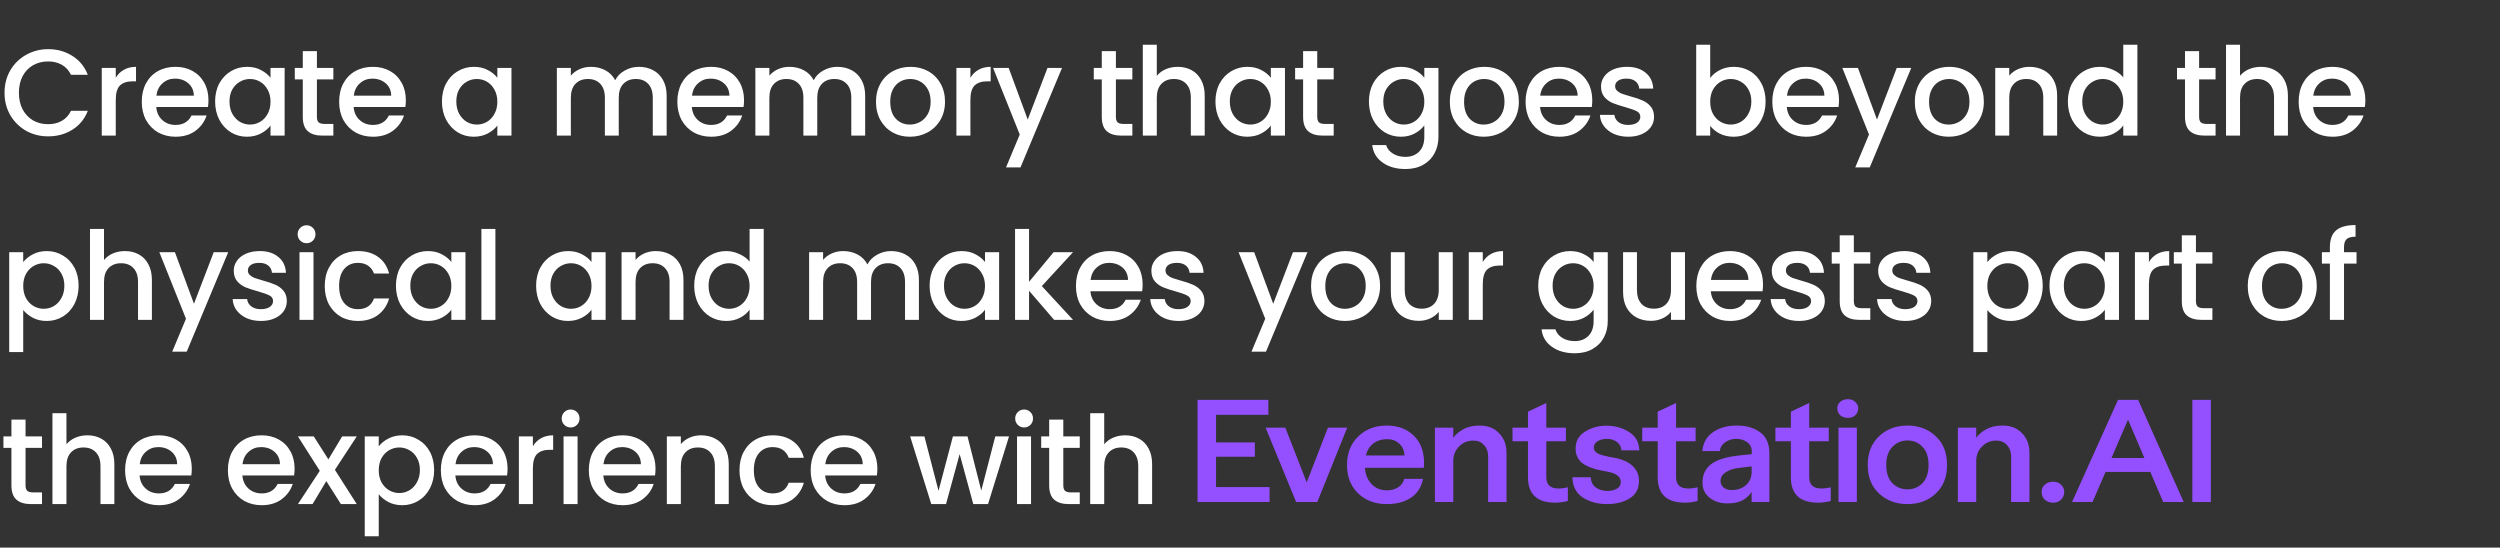 <svg width="977" height="214" viewBox="0 0 977 214" fill="none" xmlns="http://www.w3.org/2000/svg">
<rect x="0" y="0" width="977" height="214" fill="#333333" stroke="none"/>
<path d="M468 196.169V156.277H495.676V162.095H475.23V172.899H490.401V178.495H475.23V190.351H496.15V196.169H468ZM510.663 188.523L518.96 167.136H526.486L514.811 196.169H506.515L494.603 167.136H502.307L510.663 188.523ZM541.88 166.305C546.305 166.305 549.861 167.635 552.547 170.295C555.234 172.954 556.557 176.537 556.518 181.043C556.518 181.782 556.478 182.373 556.399 182.816H533.406C533.603 185.476 534.492 187.618 536.072 189.243C537.653 190.831 539.608 191.626 541.939 191.626C543.678 191.626 545.159 191.238 546.384 190.462C547.609 189.686 548.419 188.578 548.814 187.138H556.103C555.431 190.462 553.831 192.937 551.303 194.562C548.814 196.188 545.693 197 541.939 197C537.435 197 533.722 195.615 530.798 192.845C527.874 190.038 526.413 186.326 526.413 181.708C526.413 177.128 527.874 173.416 530.798 170.572C533.722 167.727 537.416 166.305 541.88 166.305ZM533.761 177.996H548.873C548.755 176.001 548.063 174.45 546.799 173.342C545.535 172.197 543.954 171.624 542.058 171.624C540.003 171.624 538.245 172.16 536.784 173.231C535.322 174.303 534.314 175.891 533.761 177.996ZM578.25 166.305C581.45 166.305 583.998 167.322 585.894 169.353C587.791 171.347 588.739 173.859 588.739 176.888V196.169H581.568V178.328C581.568 176.555 581.035 175.096 579.968 173.951C578.941 172.769 577.538 172.178 575.761 172.178C573.548 172.178 571.692 172.954 570.19 174.505C568.689 176.057 567.938 177.922 567.938 180.101V196.169H560.767V167.136H567.938V171.126C568.768 169.87 570.052 168.762 571.79 167.801C573.529 166.804 575.681 166.305 578.25 166.305ZM609.046 190.905C610.311 190.905 611.535 190.739 612.72 190.407V195.781C611.022 196.224 609.381 196.446 607.802 196.446C600.69 196.446 597.134 193.14 597.134 186.528V172.455H591.089V167.136H597.134V160.876L604.305 157.496V167.136H611.95V172.455H604.305V186.528C604.305 189.446 605.885 190.905 609.046 190.905ZM614.503 186.528H621.674C621.713 188.154 622.326 189.446 623.511 190.407C624.736 191.367 626.277 191.847 628.134 191.847C629.675 191.847 630.938 191.551 631.927 190.961C632.914 190.37 633.408 189.501 633.408 188.357C633.408 186.251 631.551 184.885 627.838 184.257C626.375 183.999 625.091 183.739 623.986 183.481C622.879 183.185 621.773 182.797 620.667 182.318C619.6 181.838 618.711 181.301 618 180.711C617.328 180.083 616.774 179.307 616.341 178.384C615.945 177.461 615.748 176.426 615.748 175.281C615.748 172.4 616.972 170.203 619.422 168.688C621.871 167.136 624.656 166.361 627.778 166.361C631.097 166.361 634.04 167.173 636.608 168.799C639.216 170.424 640.559 172.824 640.638 176.001H633.645C633.605 174.708 633.053 173.638 631.986 172.788C630.919 171.938 629.575 171.514 627.956 171.514C626.612 171.514 625.427 171.809 624.4 172.4C623.373 172.991 622.86 173.822 622.86 174.893C622.86 175.965 623.491 176.796 624.756 177.386C626.06 177.941 627.975 178.42 630.504 178.827C633.783 179.381 636.272 180.453 637.971 182.041C639.67 183.629 640.52 185.568 640.52 187.858C640.52 190.997 639.294 193.307 636.845 194.784C634.396 196.261 631.472 197 628.075 197C624.4 197 621.239 196.15 618.593 194.451C615.945 192.715 614.582 190.074 614.503 186.528ZM659.747 190.905C661.012 190.905 662.236 190.739 663.422 190.407V195.781C661.723 196.224 660.084 196.446 658.503 196.446C651.391 196.446 647.836 193.14 647.836 186.528V172.455H641.791V167.136H647.836V160.876L655.006 157.496V167.136H662.651V172.455H655.006V186.528C655.006 189.446 656.587 190.905 659.747 190.905ZM678.67 166.305C680.409 166.305 681.989 166.49 683.411 166.859C684.873 167.228 686.217 167.82 687.441 168.632C688.706 169.408 689.693 170.516 690.404 171.957C691.115 173.397 691.471 175.096 691.471 177.054V196.169H684.537V192.291C683.509 193.768 682.265 194.876 680.803 195.615C679.381 196.354 677.446 196.723 674.996 196.723C672.349 196.723 670.077 196.003 668.181 194.562C666.284 193.085 665.336 191.108 665.336 188.634C665.336 186.861 665.692 185.328 666.403 184.035C667.153 182.705 668.201 181.634 669.544 180.822C670.927 180.009 672.427 179.4 674.048 178.993C675.668 178.55 677.524 178.218 679.618 177.996L684.596 177.497V176.5C684.596 174.912 684.004 173.693 682.818 172.843C681.672 171.957 680.25 171.514 678.552 171.514C676.892 171.514 675.431 171.957 674.166 172.843C672.942 173.73 672.25 174.874 672.092 176.278H665.277C665.553 173.101 666.936 170.646 669.425 168.909C671.914 167.173 674.996 166.305 678.67 166.305ZM676.833 191.515C679.046 191.515 680.883 190.869 682.344 189.576C683.806 188.283 684.537 186.528 684.537 184.312V182.262L679.559 182.872C677.386 183.13 675.648 183.703 674.344 184.589C673.04 185.476 672.388 186.62 672.388 188.024C672.388 189.022 672.783 189.853 673.573 190.518C674.403 191.182 675.49 191.515 676.833 191.515ZM711.781 190.905C713.046 190.905 714.27 190.739 715.455 190.407V195.781C713.757 196.224 712.116 196.446 710.536 196.446C703.425 196.446 699.869 193.14 699.869 186.528V172.455H693.824V167.136H699.869V160.876L707.04 157.496V167.136H714.685V172.455H707.04V186.528C707.04 189.446 708.62 190.905 711.781 190.905ZM722.221 163.314C720.956 163.314 719.928 162.962 719.139 162.261C718.388 161.559 718.013 160.654 718.013 159.546C718.013 158.549 718.388 157.718 719.139 157.053C719.928 156.351 720.956 156 722.221 156C723.327 156 724.255 156.351 725.006 157.053C725.795 157.754 726.191 158.585 726.191 159.546C726.191 160.617 725.816 161.522 725.065 162.261C724.314 162.962 723.366 163.314 722.221 163.314ZM725.658 196.169H718.487V167.136H725.658V196.169ZM734.36 192.9C731.397 190.166 729.915 186.436 729.915 181.708C729.915 176.98 731.397 173.231 734.36 170.461C737.323 167.691 741.016 166.305 745.442 166.305C749.867 166.305 753.541 167.691 756.465 170.461C759.428 173.194 760.91 176.943 760.91 181.708C760.91 186.436 759.428 190.166 756.465 192.9C753.541 195.634 749.867 197 745.442 197C741.016 197 737.323 195.634 734.36 192.9ZM739.575 174.616C737.955 176.242 737.145 178.605 737.145 181.708C737.145 184.811 737.935 187.174 739.516 188.8C741.135 190.426 743.111 191.238 745.442 191.238C747.772 191.238 749.728 190.426 751.309 188.8C752.889 187.174 753.68 184.811 753.68 181.708C753.68 178.605 752.889 176.242 751.309 174.616C749.728 172.954 747.772 172.123 745.442 172.123C743.15 172.123 741.194 172.954 739.575 174.616ZM782.62 166.305C785.82 166.305 788.368 167.322 790.265 169.353C792.161 171.347 793.109 173.859 793.109 176.888V196.169H785.939V178.328C785.939 176.555 785.405 175.096 784.338 173.951C783.312 172.769 781.909 172.178 780.131 172.178C777.919 172.178 776.062 172.954 774.56 174.505C773.059 176.057 772.308 177.922 772.308 180.101V196.169H765.137V167.136H772.308V171.126C773.138 169.87 774.422 168.762 776.16 167.801C777.899 166.804 780.052 166.305 782.62 166.305ZM802.426 196.446C801.083 196.446 799.976 196.058 799.108 195.282C798.278 194.47 797.863 193.454 797.863 192.235C797.863 191.09 798.278 190.149 799.108 189.409C799.976 188.634 801.083 188.246 802.426 188.246C803.651 188.246 804.658 188.634 805.449 189.409C806.278 190.185 806.693 191.127 806.693 192.235C806.693 193.454 806.278 194.47 805.449 195.282C804.658 196.058 803.651 196.446 802.426 196.446ZM853.377 196.169H845.377L840.339 184.423H822.857L817.76 196.169H809.76L827.717 156.277H835.598L853.377 196.169ZM831.628 163.978L825.168 178.993H838.028L831.628 163.978ZM856.77 196.169V156.277H864V196.169H856.77Z" fill="#9450FF"/>
<path d="M1.776 36.248C1.776 32.984 2.528 30.056 4.032 27.464C5.568 24.872 7.632 22.856 10.224 21.416C12.848 19.944 15.712 19.208 18.816 19.208C22.368 19.208 25.52 20.088 28.272 21.848C31.056 23.576 33.072 26.04 34.32 29.24H27.744C26.88 27.48 25.68 26.168 24.144 25.304C22.608 24.44 20.832 24.008 18.816 24.008C16.608 24.008 14.64 24.504 12.912 25.496C11.184 26.488 9.824 27.912 8.832 29.768C7.872 31.624 7.392 33.784 7.392 36.248C7.392 38.712 7.872 40.872 8.832 42.728C9.824 44.584 11.184 46.024 12.912 47.048C14.64 48.04 16.608 48.536 18.816 48.536C20.832 48.536 22.608 48.104 24.144 47.24C25.68 46.376 26.88 45.064 27.744 43.304H34.32C33.072 46.504 31.056 48.968 28.272 50.696C25.52 52.424 22.368 53.288 18.816 53.288C15.68 53.288 12.816 52.568 10.224 51.128C7.632 49.656 5.568 47.624 4.032 45.032C2.528 42.44 1.776 39.512 1.776 36.248ZM45.237 30.392C46.037 29.048 47.093 28.008 48.405 27.272C49.749 26.504 51.333 26.12 53.157 26.12V31.784H51.765C49.621 31.784 47.989 32.328 46.869 33.416C45.781 34.504 45.237 36.392 45.237 39.08V53H39.765V26.552H45.237V30.392ZM81.467 39.128C81.467 40.12 81.403 41.016 81.275 41.816H61.067C61.227 43.928 62.011 45.624 63.419 46.904C64.827 48.184 66.555 48.824 68.603 48.824C71.547 48.824 73.627 47.592 74.843 45.128H80.747C79.947 47.56 78.491 49.56 76.379 51.128C74.299 52.664 71.707 53.432 68.603 53.432C66.075 53.432 63.803 52.872 61.787 51.752C59.803 50.6 58.235 49 57.083 46.952C55.963 44.872 55.403 42.472 55.403 39.752C55.403 37.032 55.947 34.648 57.035 32.6C58.155 30.52 59.707 28.92 61.691 27.8C63.707 26.68 66.011 26.12 68.603 26.12C71.099 26.12 73.323 26.664 75.275 27.752C77.227 28.84 78.747 30.376 79.835 32.36C80.923 34.312 81.467 36.568 81.467 39.128ZM75.755 37.4C75.723 35.384 75.003 33.768 73.595 32.552C72.187 31.336 70.443 30.728 68.363 30.728C66.475 30.728 64.859 31.336 63.515 32.552C62.171 33.736 61.371 35.352 61.115 37.4H75.755ZM84.068 39.656C84.068 37 84.612 34.648 85.7 32.6C86.82 30.552 88.324 28.968 90.212 27.848C92.132 26.696 94.244 26.12 96.548 26.12C98.628 26.12 100.436 26.536 101.972 27.368C103.54 28.168 104.788 29.176 105.716 30.392V26.552H111.236V53H105.716V49.064C104.788 50.312 103.524 51.352 101.924 52.184C100.324 53.016 98.5 53.432 96.452 53.432C94.18 53.432 92.1 52.856 90.212 51.704C88.324 50.52 86.82 48.888 85.7 46.808C84.612 44.696 84.068 42.312 84.068 39.656ZM105.716 39.752C105.716 37.928 105.332 36.344 104.564 35C103.828 33.656 102.852 32.632 101.636 31.928C100.42 31.224 99.108 30.872 97.7 30.872C96.292 30.872 94.98 31.224 93.764 31.928C92.548 32.6 91.556 33.608 90.788 34.952C90.052 36.264 89.684 37.832 89.684 39.656C89.684 41.48 90.052 43.08 90.788 44.456C91.556 45.832 92.548 46.888 93.764 47.624C95.012 48.328 96.324 48.68 97.7 48.68C99.108 48.68 100.42 48.328 101.636 47.624C102.852 46.92 103.828 45.896 104.564 44.552C105.332 43.176 105.716 41.576 105.716 39.752ZM123.847 31.016V45.656C123.847 46.648 124.071 47.368 124.519 47.816C124.999 48.232 125.799 48.44 126.919 48.44H130.279V53H125.959C123.495 53 121.607 52.424 120.295 51.272C118.983 50.12 118.327 48.248 118.327 45.656V31.016H115.207V26.552H118.327V19.976H123.847V26.552H130.279V31.016H123.847ZM158.602 39.128C158.602 40.12 158.538 41.016 158.41 41.816H138.202C138.362 43.928 139.146 45.624 140.554 46.904C141.962 48.184 143.69 48.824 145.738 48.824C148.682 48.824 150.762 47.592 151.978 45.128H157.882C157.082 47.56 155.626 49.56 153.514 51.128C151.434 52.664 148.842 53.432 145.738 53.432C143.21 53.432 140.938 52.872 138.922 51.752C136.938 50.6 135.37 49 134.218 46.952C133.098 44.872 132.538 42.472 132.538 39.752C132.538 37.032 133.082 34.648 134.17 32.6C135.29 30.52 136.842 28.92 138.826 27.8C140.842 26.68 143.146 26.12 145.738 26.12C148.234 26.12 150.458 26.664 152.41 27.752C154.362 28.84 155.882 30.376 156.97 32.36C158.058 34.312 158.602 36.568 158.602 39.128ZM152.89 37.4C152.858 35.384 152.138 33.768 150.73 32.552C149.322 31.336 147.578 30.728 145.498 30.728C143.61 30.728 141.994 31.336 140.65 32.552C139.306 33.736 138.506 35.352 138.25 37.4H152.89ZM172.712 39.656C172.712 37 173.256 34.648 174.344 32.6C175.464 30.552 176.968 28.968 178.856 27.848C180.776 26.696 182.888 26.12 185.192 26.12C187.272 26.12 189.08 26.536 190.616 27.368C192.184 28.168 193.432 29.176 194.36 30.392V26.552H199.88V53H194.36V49.064C193.432 50.312 192.168 51.352 190.568 52.184C188.968 53.016 187.144 53.432 185.096 53.432C182.824 53.432 180.744 52.856 178.856 51.704C176.968 50.52 175.464 48.888 174.344 46.808C173.256 44.696 172.712 42.312 172.712 39.656ZM194.36 39.752C194.36 37.928 193.976 36.344 193.208 35C192.472 33.656 191.496 32.632 190.28 31.928C189.064 31.224 187.752 30.872 186.344 30.872C184.936 30.872 183.624 31.224 182.408 31.928C181.192 32.6 180.2 33.608 179.432 34.952C178.696 36.264 178.328 37.832 178.328 39.656C178.328 41.48 178.696 43.08 179.432 44.456C180.2 45.832 181.192 46.888 182.408 47.624C183.656 48.328 184.968 48.68 186.344 48.68C187.752 48.68 189.064 48.328 190.28 47.624C191.496 46.92 192.472 45.896 193.208 44.552C193.976 43.176 194.36 41.576 194.36 39.752ZM249.632 26.12C251.712 26.12 253.568 26.552 255.2 27.416C256.864 28.28 258.16 29.56 259.088 31.256C260.048 32.952 260.528 35 260.528 37.4V53H255.104V38.216C255.104 35.848 254.512 34.04 253.328 32.792C252.144 31.512 250.528 30.872 248.48 30.872C246.432 30.872 244.8 31.512 243.584 32.792C242.4 34.04 241.808 35.848 241.808 38.216V53H236.384V38.216C236.384 35.848 235.792 34.04 234.608 32.792C233.424 31.512 231.808 30.872 229.76 30.872C227.712 30.872 226.08 31.512 224.864 32.792C223.68 34.04 223.088 35.848 223.088 38.216V53H217.616V26.552H223.088V29.576C223.984 28.488 225.12 27.64 226.496 27.032C227.872 26.424 229.344 26.12 230.912 26.12C233.024 26.12 234.912 26.568 236.576 27.464C238.24 28.36 239.52 29.656 240.416 31.352C241.216 29.752 242.464 28.488 244.16 27.56C245.856 26.6 247.68 26.12 249.632 26.12ZM290.771 39.128C290.771 40.12 290.707 41.016 290.579 41.816H270.371C270.531 43.928 271.315 45.624 272.723 46.904C274.131 48.184 275.859 48.824 277.907 48.824C280.851 48.824 282.931 47.592 284.147 45.128H290.051C289.251 47.56 287.795 49.56 285.683 51.128C283.603 52.664 281.011 53.432 277.907 53.432C275.379 53.432 273.107 52.872 271.091 51.752C269.107 50.6 267.539 49 266.387 46.952C265.267 44.872 264.707 42.472 264.707 39.752C264.707 37.032 265.251 34.648 266.339 32.6C267.459 30.52 269.011 28.92 270.995 27.8C273.011 26.68 275.315 26.12 277.907 26.12C280.403 26.12 282.627 26.664 284.579 27.752C286.531 28.84 288.051 30.376 289.139 32.36C290.227 34.312 290.771 36.568 290.771 39.128ZM285.059 37.4C285.027 35.384 284.307 33.768 282.899 32.552C281.491 31.336 279.747 30.728 277.667 30.728C275.779 30.728 274.163 31.336 272.819 32.552C271.475 33.736 270.675 35.352 270.419 37.4H285.059ZM327.212 26.12C329.292 26.12 331.148 26.552 332.78 27.416C334.444 28.28 335.74 29.56 336.668 31.256C337.628 32.952 338.108 35 338.108 37.4V53H332.684V38.216C332.684 35.848 332.092 34.04 330.908 32.792C329.724 31.512 328.108 30.872 326.06 30.872C324.012 30.872 322.38 31.512 321.164 32.792C319.98 34.04 319.388 35.848 319.388 38.216V53H313.964V38.216C313.964 35.848 313.372 34.04 312.188 32.792C311.004 31.512 309.388 30.872 307.34 30.872C305.292 30.872 303.66 31.512 302.444 32.792C301.26 34.04 300.668 35.848 300.668 38.216V53H295.196V26.552H300.668V29.576C301.564 28.488 302.7 27.64 304.076 27.032C305.452 26.424 306.924 26.12 308.492 26.12C310.604 26.12 312.492 26.568 314.156 27.464C315.82 28.36 317.1 29.656 317.996 31.352C318.796 29.752 320.044 28.488 321.74 27.56C323.436 26.6 325.26 26.12 327.212 26.12ZM355.583 53.432C353.087 53.432 350.831 52.872 348.815 51.752C346.799 50.6 345.215 49 344.063 46.952C342.911 44.872 342.335 42.472 342.335 39.752C342.335 37.064 342.927 34.68 344.111 32.6C345.295 30.52 346.911 28.92 348.959 27.8C351.007 26.68 353.295 26.12 355.823 26.12C358.351 26.12 360.639 26.68 362.687 27.8C364.735 28.92 366.351 30.52 367.535 32.6C368.719 34.68 369.311 37.064 369.311 39.752C369.311 42.44 368.703 44.824 367.487 46.904C366.271 48.984 364.607 50.6 362.495 51.752C360.415 52.872 358.111 53.432 355.583 53.432ZM355.583 48.68C356.991 48.68 358.303 48.344 359.519 47.672C360.767 47 361.775 45.992 362.543 44.648C363.311 43.304 363.695 41.672 363.695 39.752C363.695 37.832 363.327 36.216 362.591 34.904C361.855 33.56 360.879 32.552 359.663 31.88C358.447 31.208 357.135 30.872 355.727 30.872C354.319 30.872 353.007 31.208 351.791 31.88C350.607 32.552 349.663 33.56 348.959 34.904C348.255 36.216 347.903 37.832 347.903 39.752C347.903 42.6 348.623 44.808 350.063 46.376C351.535 47.912 353.375 48.68 355.583 48.68ZM379.233 30.392C380.033 29.048 381.089 28.008 382.401 27.272C383.745 26.504 385.329 26.12 387.153 26.12V31.784H385.761C383.617 31.784 381.985 32.328 380.865 33.416C379.777 34.504 379.233 36.392 379.233 39.08V53H373.761V26.552H379.233V30.392ZM415.03 26.552L398.806 65.432H393.142L398.518 52.568L388.102 26.552H394.198L401.638 46.712L409.366 26.552H415.03ZM436.093 31.016V45.656C436.093 46.648 436.317 47.368 436.765 47.816C437.245 48.232 438.045 48.44 439.165 48.44H442.525V53H438.205C435.741 53 433.853 52.424 432.541 51.272C431.229 50.12 430.573 48.248 430.573 45.656V31.016H427.453V26.552H430.573V19.976H436.093V26.552H442.525V31.016H436.093ZM460.288 26.12C462.304 26.12 464.096 26.552 465.664 27.416C467.264 28.28 468.512 29.56 469.408 31.256C470.336 32.952 470.8 35 470.8 37.4V53H465.376V38.216C465.376 35.848 464.784 34.04 463.6 32.792C462.416 31.512 460.8 30.872 458.752 30.872C456.704 30.872 455.072 31.512 453.856 32.792C452.672 34.04 452.08 35.848 452.08 38.216V53H446.608V17.48H452.08V29.624C453.008 28.504 454.176 27.64 455.584 27.032C457.024 26.424 458.592 26.12 460.288 26.12ZM474.996 39.656C474.996 37 475.54 34.648 476.628 32.6C477.748 30.552 479.252 28.968 481.14 27.848C483.06 26.696 485.172 26.12 487.476 26.12C489.556 26.12 491.364 26.536 492.9 27.368C494.468 28.168 495.716 29.176 496.644 30.392V26.552H502.164V53H496.644V49.064C495.716 50.312 494.452 51.352 492.852 52.184C491.252 53.016 489.428 53.432 487.38 53.432C485.108 53.432 483.028 52.856 481.14 51.704C479.252 50.52 477.748 48.888 476.628 46.808C475.54 44.696 474.996 42.312 474.996 39.656ZM496.644 39.752C496.644 37.928 496.26 36.344 495.492 35C494.756 33.656 493.78 32.632 492.564 31.928C491.348 31.224 490.036 30.872 488.628 30.872C487.22 30.872 485.908 31.224 484.692 31.928C483.476 32.6 482.484 33.608 481.716 34.952C480.98 36.264 480.612 37.832 480.612 39.656C480.612 41.48 480.98 43.08 481.716 44.456C482.484 45.832 483.476 46.888 484.692 47.624C485.94 48.328 487.252 48.68 488.628 48.68C490.036 48.68 491.348 48.328 492.564 47.624C493.78 46.92 494.756 45.896 495.492 44.552C496.26 43.176 496.644 41.576 496.644 39.752ZM514.775 31.016V45.656C514.775 46.648 514.999 47.368 515.447 47.816C515.927 48.232 516.727 48.44 517.847 48.44H521.207V53H516.887C514.423 53 512.535 52.424 511.223 51.272C509.911 50.12 509.255 48.248 509.255 45.656V31.016H506.135V26.552H509.255V19.976H514.775V26.552H521.207V31.016H514.775ZM547.455 26.12C549.503 26.12 551.311 26.536 552.879 27.368C554.479 28.168 555.727 29.176 556.623 30.392V26.552H562.143V53.432C562.143 55.864 561.631 58.024 560.607 59.912C559.583 61.832 558.095 63.336 556.143 64.424C554.223 65.512 551.919 66.056 549.231 66.056C545.647 66.056 542.671 65.208 540.303 63.512C537.935 61.848 536.591 59.576 536.271 56.696H541.695C542.111 58.072 542.991 59.176 544.335 60.008C545.711 60.872 547.343 61.304 549.231 61.304C551.439 61.304 553.215 60.632 554.559 59.288C555.935 57.944 556.623 55.992 556.623 53.432V49.016C555.695 50.264 554.431 51.32 552.831 52.184C551.263 53.016 549.471 53.432 547.455 53.432C545.151 53.432 543.039 52.856 541.119 51.704C539.231 50.52 537.727 48.888 536.607 46.808C535.519 44.696 534.975 42.312 534.975 39.656C534.975 37 535.519 34.648 536.607 32.6C537.727 30.552 539.231 28.968 541.119 27.848C543.039 26.696 545.151 26.12 547.455 26.12ZM556.623 39.752C556.623 37.928 556.239 36.344 555.471 35C554.735 33.656 553.759 32.632 552.543 31.928C551.327 31.224 550.015 30.872 548.607 30.872C547.199 30.872 545.887 31.224 544.671 31.928C543.455 32.6 542.463 33.608 541.695 34.952C540.959 36.264 540.591 37.832 540.591 39.656C540.591 41.48 540.959 43.08 541.695 44.456C542.463 45.832 543.455 46.888 544.671 47.624C545.919 48.328 547.231 48.68 548.607 48.68C550.015 48.68 551.327 48.328 552.543 47.624C553.759 46.92 554.735 45.896 555.471 44.552C556.239 43.176 556.623 41.576 556.623 39.752ZM579.843 53.432C577.347 53.432 575.091 52.872 573.075 51.752C571.059 50.6 569.475 49 568.323 46.952C567.171 44.872 566.595 42.472 566.595 39.752C566.595 37.064 567.187 34.68 568.371 32.6C569.555 30.52 571.171 28.92 573.219 27.8C575.267 26.68 577.555 26.12 580.083 26.12C582.611 26.12 584.899 26.68 586.947 27.8C588.995 28.92 590.611 30.52 591.795 32.6C592.979 34.68 593.571 37.064 593.571 39.752C593.571 42.44 592.963 44.824 591.747 46.904C590.531 48.984 588.867 50.6 586.755 51.752C584.675 52.872 582.371 53.432 579.843 53.432ZM579.843 48.68C581.251 48.68 582.563 48.344 583.779 47.672C585.027 47 586.035 45.992 586.803 44.648C587.571 43.304 587.955 41.672 587.955 39.752C587.955 37.832 587.587 36.216 586.851 34.904C586.115 33.56 585.139 32.552 583.923 31.88C582.707 31.208 581.395 30.872 579.987 30.872C578.579 30.872 577.267 31.208 576.051 31.88C574.867 32.552 573.923 33.56 573.219 34.904C572.515 36.216 572.163 37.832 572.163 39.752C572.163 42.6 572.883 44.808 574.323 46.376C575.795 47.912 577.635 48.68 579.843 48.68ZM622.26 39.128C622.26 40.12 622.196 41.016 622.068 41.816H601.86C602.02 43.928 602.804 45.624 604.212 46.904C605.62 48.184 607.348 48.824 609.396 48.824C612.34 48.824 614.42 47.592 615.636 45.128H621.54C620.74 47.56 619.284 49.56 617.172 51.128C615.092 52.664 612.5 53.432 609.396 53.432C606.868 53.432 604.596 52.872 602.58 51.752C600.596 50.6 599.028 49 597.876 46.952C596.756 44.872 596.196 42.472 596.196 39.752C596.196 37.032 596.74 34.648 597.828 32.6C598.948 30.52 600.5 28.92 602.484 27.8C604.5 26.68 606.804 26.12 609.396 26.12C611.892 26.12 614.116 26.664 616.068 27.752C618.02 28.84 619.54 30.376 620.628 32.36C621.716 34.312 622.26 36.568 622.26 39.128ZM616.548 37.4C616.516 35.384 615.796 33.768 614.388 32.552C612.98 31.336 611.236 30.728 609.156 30.728C607.268 30.728 605.652 31.336 604.308 32.552C602.964 33.736 602.164 35.352 601.908 37.4H616.548ZM636.285 53.432C634.205 53.432 632.333 53.064 630.669 52.328C629.037 51.56 627.741 50.536 626.781 49.256C625.821 47.944 625.309 46.488 625.245 44.888H630.909C631.005 46.008 631.533 46.952 632.493 47.72C633.485 48.456 634.717 48.824 636.189 48.824C637.725 48.824 638.909 48.536 639.741 47.96C640.605 47.352 641.037 46.584 641.037 45.656C641.037 44.664 640.557 43.928 639.597 43.448C638.669 42.968 637.181 42.44 635.133 41.864C633.149 41.32 631.533 40.792 630.285 40.28C629.037 39.768 627.949 38.984 627.021 37.928C626.125 36.872 625.677 35.48 625.677 33.752C625.677 32.344 626.093 31.064 626.925 29.912C627.757 28.728 628.941 27.8 630.477 27.128C632.045 26.456 633.837 26.12 635.853 26.12C638.861 26.12 641.277 26.888 643.101 28.424C644.957 29.928 645.949 31.992 646.077 34.616H640.605C640.509 33.432 640.029 32.488 639.165 31.784C638.301 31.08 637.133 30.728 635.661 30.728C634.221 30.728 633.117 31 632.349 31.544C631.581 32.088 631.197 32.808 631.197 33.704C631.197 34.408 631.453 35 631.965 35.48C632.477 35.96 633.101 36.344 633.837 36.632C634.573 36.888 635.661 37.224 637.101 37.64C639.021 38.152 640.589 38.68 641.805 39.224C643.053 39.736 644.125 40.504 645.021 41.528C645.917 42.552 646.381 43.912 646.413 45.608C646.413 47.112 645.997 48.456 645.165 49.64C644.333 50.824 643.149 51.752 641.613 52.424C640.109 53.096 638.333 53.432 636.285 53.432ZM668.346 30.488C669.274 29.208 670.538 28.168 672.138 27.368C673.77 26.536 675.578 26.12 677.562 26.12C679.898 26.12 682.01 26.68 683.898 27.8C685.786 28.92 687.274 30.52 688.362 32.6C689.45 34.648 689.994 37 689.994 39.656C689.994 42.312 689.45 44.696 688.362 46.808C687.274 48.888 685.77 50.52 683.85 51.704C681.962 52.856 679.866 53.432 677.562 53.432C675.514 53.432 673.69 53.032 672.09 52.232C670.522 51.432 669.274 50.408 668.346 49.16V53H662.874V17.48H668.346V30.488ZM684.426 39.656C684.426 37.832 684.042 36.264 683.274 34.952C682.538 33.608 681.546 32.6 680.298 31.928C679.082 31.224 677.77 30.872 676.362 30.872C674.986 30.872 673.674 31.224 672.426 31.928C671.21 32.632 670.218 33.656 669.45 35C668.714 36.344 668.346 37.928 668.346 39.752C668.346 41.576 668.714 43.176 669.45 44.552C670.218 45.896 671.21 46.92 672.426 47.624C673.674 48.328 674.986 48.68 676.362 48.68C677.77 48.68 679.082 48.328 680.298 47.624C681.546 46.888 682.538 45.832 683.274 44.456C684.042 43.08 684.426 41.48 684.426 39.656ZM718.686 39.128C718.686 40.12 718.622 41.016 718.494 41.816H698.286C698.446 43.928 699.23 45.624 700.638 46.904C702.046 48.184 703.774 48.824 705.822 48.824C708.766 48.824 710.846 47.592 712.062 45.128H717.966C717.166 47.56 715.71 49.56 713.598 51.128C711.518 52.664 708.926 53.432 705.822 53.432C703.294 53.432 701.022 52.872 699.006 51.752C697.022 50.6 695.454 49 694.302 46.952C693.182 44.872 692.622 42.472 692.622 39.752C692.622 37.032 693.166 34.648 694.254 32.6C695.374 30.52 696.926 28.92 698.91 27.8C700.926 26.68 703.23 26.12 705.822 26.12C708.318 26.12 710.542 26.664 712.494 27.752C714.446 28.84 715.966 30.376 717.054 32.36C718.142 34.312 718.686 36.568 718.686 39.128ZM712.974 37.4C712.942 35.384 712.222 33.768 710.814 32.552C709.406 31.336 707.662 30.728 705.582 30.728C703.694 30.728 702.078 31.336 700.734 32.552C699.39 33.736 698.59 35.352 698.334 37.4H712.974ZM746.919 26.552L730.695 65.432H725.031L730.407 52.568L719.991 26.552H726.087L733.527 46.712L741.255 26.552H746.919ZM761.56 53.432C759.064 53.432 756.808 52.872 754.792 51.752C752.776 50.6 751.192 49 750.04 46.952C748.888 44.872 748.312 42.472 748.312 39.752C748.312 37.064 748.904 34.68 750.088 32.6C751.272 30.52 752.888 28.92 754.936 27.8C756.984 26.68 759.272 26.12 761.8 26.12C764.328 26.12 766.616 26.68 768.664 27.8C770.712 28.92 772.328 30.52 773.512 32.6C774.696 34.68 775.288 37.064 775.288 39.752C775.288 42.44 774.68 44.824 773.464 46.904C772.248 48.984 770.584 50.6 768.472 51.752C766.392 52.872 764.088 53.432 761.56 53.432ZM761.56 48.68C762.968 48.68 764.28 48.344 765.496 47.672C766.744 47 767.752 45.992 768.52 44.648C769.288 43.304 769.672 41.672 769.672 39.752C769.672 37.832 769.304 36.216 768.568 34.904C767.832 33.56 766.856 32.552 765.64 31.88C764.424 31.208 763.112 30.872 761.704 30.872C760.296 30.872 758.984 31.208 757.768 31.88C756.584 32.552 755.64 33.56 754.936 34.904C754.232 36.216 753.88 37.832 753.88 39.752C753.88 42.6 754.6 44.808 756.04 46.376C757.512 47.912 759.352 48.68 761.56 48.68ZM793.082 26.12C795.162 26.12 797.018 26.552 798.65 27.416C800.314 28.28 801.61 29.56 802.538 31.256C803.466 32.952 803.93 35 803.93 37.4V53H798.506V38.216C798.506 35.848 797.914 34.04 796.73 32.792C795.546 31.512 793.93 30.872 791.882 30.872C789.834 30.872 788.202 31.512 786.986 32.792C785.802 34.04 785.21 35.848 785.21 38.216V53H779.738V26.552H785.21V29.576C786.106 28.488 787.242 27.64 788.618 27.032C790.026 26.424 791.514 26.12 793.082 26.12ZM808.125 39.656C808.125 37 808.669 34.648 809.757 32.6C810.877 30.552 812.381 28.968 814.269 27.848C816.189 26.696 818.317 26.12 820.653 26.12C822.381 26.12 824.077 26.504 825.741 27.272C827.437 28.008 828.781 29 829.773 30.248V17.48H835.293V53H829.773V49.016C828.877 50.296 827.629 51.352 826.029 52.184C824.461 53.016 822.653 53.432 820.605 53.432C818.301 53.432 816.189 52.856 814.269 51.704C812.381 50.52 810.877 48.888 809.757 46.808C808.669 44.696 808.125 42.312 808.125 39.656ZM829.773 39.752C829.773 37.928 829.389 36.344 828.621 35C827.885 33.656 826.909 32.632 825.693 31.928C824.477 31.224 823.165 30.872 821.757 30.872C820.349 30.872 819.037 31.224 817.821 31.928C816.605 32.6 815.613 33.608 814.845 34.952C814.109 36.264 813.741 37.832 813.741 39.656C813.741 41.48 814.109 43.08 814.845 44.456C815.613 45.832 816.605 46.888 817.821 47.624C819.069 48.328 820.381 48.68 821.757 48.68C823.165 48.68 824.477 48.328 825.693 47.624C826.909 46.92 827.885 45.896 828.621 44.552C829.389 43.176 829.773 41.576 829.773 39.752ZM859.413 31.016V45.656C859.413 46.648 859.637 47.368 860.085 47.816C860.565 48.232 861.365 48.44 862.485 48.44H865.845V53H861.525C859.061 53 857.173 52.424 855.861 51.272C854.549 50.12 853.893 48.248 853.893 45.656V31.016H850.773V26.552H853.893V19.976H859.413V26.552H865.845V31.016H859.413ZM883.609 26.12C885.625 26.12 887.417 26.552 888.985 27.416C890.585 28.28 891.833 29.56 892.729 31.256C893.657 32.952 894.121 35 894.121 37.4V53H888.697V38.216C888.697 35.848 888.105 34.04 886.921 32.792C885.737 31.512 884.121 30.872 882.073 30.872C880.025 30.872 878.393 31.512 877.177 32.792C875.993 34.04 875.401 35.848 875.401 38.216V53H869.929V17.48H875.401V29.624C876.329 28.504 877.497 27.64 878.905 27.032C880.345 26.424 881.913 26.12 883.609 26.12ZM924.381 39.128C924.381 40.12 924.317 41.016 924.189 41.816H903.981C904.141 43.928 904.925 45.624 906.333 46.904C907.741 48.184 909.469 48.824 911.517 48.824C914.461 48.824 916.541 47.592 917.757 45.128H923.661C922.861 47.56 921.405 49.56 919.293 51.128C917.213 52.664 914.621 53.432 911.517 53.432C908.989 53.432 906.717 52.872 904.701 51.752C902.717 50.6 901.149 49 899.997 46.952C898.877 44.872 898.317 42.472 898.317 39.752C898.317 37.032 898.861 34.648 899.949 32.6C901.069 30.52 902.621 28.92 904.605 27.8C906.621 26.68 908.925 26.12 911.517 26.12C914.013 26.12 916.237 26.664 918.189 27.752C920.141 28.84 921.661 30.376 922.749 32.36C923.837 34.312 924.381 36.568 924.381 39.128ZM918.669 37.4C918.637 35.384 917.917 33.768 916.509 32.552C915.101 31.336 913.357 30.728 911.277 30.728C909.389 30.728 907.773 31.336 906.429 32.552C905.085 33.736 904.285 35.352 904.029 37.4H918.669ZM9.072 102.44C10 101.224 11.264 100.2 12.864 99.368C14.464 98.536 16.272 98.12 18.288 98.12C20.592 98.12 22.688 98.696 24.576 99.848C26.496 100.968 28 102.552 29.088 104.6C30.176 106.648 30.72 109 30.72 111.656C30.72 114.312 30.176 116.696 29.088 118.808C28 120.888 26.496 122.52 24.576 123.704C22.688 124.856 20.592 125.432 18.288 125.432C16.272 125.432 14.48 125.032 12.912 124.232C11.344 123.4 10.064 122.376 9.072 121.16V137.576H3.6V98.552H9.072V102.44ZM25.152 111.656C25.152 109.832 24.768 108.264 24 106.952C23.264 105.608 22.272 104.6 21.024 103.928C19.808 103.224 18.496 102.872 17.088 102.872C15.712 102.872 14.4 103.224 13.152 103.928C11.936 104.632 10.944 105.656 10.176 107C9.44 108.344 9.072 109.928 9.072 111.752C9.072 113.576 9.44 115.176 10.176 116.552C10.944 117.896 11.936 118.92 13.152 119.624C14.4 120.328 15.712 120.68 17.088 120.68C18.496 120.68 19.808 120.328 21.024 119.624C22.272 118.888 23.264 117.832 24 116.456C24.768 115.08 25.152 113.48 25.152 111.656ZM48.851 98.12C50.867 98.12 52.659 98.552 54.227 99.416C55.827 100.28 57.075 101.56 57.971 103.256C58.899 104.952 59.363 107 59.363 109.4V125H53.939V110.216C53.939 107.848 53.347 106.04 52.163 104.792C50.979 103.512 49.363 102.872 47.315 102.872C45.267 102.872 43.635 103.512 42.419 104.792C41.235 106.04 40.643 107.848 40.643 110.216V125H35.171V89.48H40.643V101.624C41.571 100.504 42.739 99.64 44.147 99.032C45.587 98.424 47.155 98.12 48.851 98.12ZM89.191 98.552L72.967 137.432H67.303L72.679 124.568L62.263 98.552H68.359L75.799 118.712L83.527 98.552H89.191ZM101.961 125.432C99.881 125.432 98.009 125.064 96.345 124.328C94.713 123.56 93.417 122.536 92.457 121.256C91.497 119.944 90.985 118.488 90.921 116.888H96.585C96.681 118.008 97.209 118.952 98.169 119.72C99.161 120.456 100.393 120.824 101.865 120.824C103.401 120.824 104.585 120.536 105.417 119.96C106.281 119.352 106.713 118.584 106.713 117.656C106.713 116.664 106.233 115.928 105.273 115.448C104.345 114.968 102.857 114.44 100.809 113.864C98.825 113.32 97.209 112.792 95.961 112.28C94.713 111.768 93.625 110.984 92.697 109.928C91.801 108.872 91.353 107.48 91.353 105.752C91.353 104.344 91.769 103.064 92.601 101.912C93.433 100.728 94.617 99.8 96.153 99.128C97.721 98.456 99.513 98.12 101.529 98.12C104.537 98.12 106.953 98.888 108.777 100.424C110.633 101.928 111.625 103.992 111.753 106.616H106.281C106.185 105.432 105.705 104.488 104.841 103.784C103.977 103.08 102.809 102.728 101.337 102.728C99.897 102.728 98.793 103 98.025 103.544C97.257 104.088 96.873 104.808 96.873 105.704C96.873 106.408 97.129 107 97.641 107.48C98.153 107.96 98.777 108.344 99.513 108.632C100.249 108.888 101.337 109.224 102.777 109.64C104.697 110.152 106.265 110.68 107.481 111.224C108.729 111.736 109.801 112.504 110.697 113.528C111.593 114.552 112.057 115.912 112.089 117.608C112.089 119.112 111.673 120.456 110.841 121.64C110.009 122.824 108.825 123.752 107.289 124.424C105.785 125.096 104.009 125.432 101.961 125.432ZM119.825 95.048C118.833 95.048 118.001 94.712 117.329 94.04C116.657 93.368 116.321 92.536 116.321 91.544C116.321 90.552 116.657 89.72 117.329 89.048C118.001 88.376 118.833 88.04 119.825 88.04C120.785 88.04 121.601 88.376 122.273 89.048C122.945 89.72 123.281 90.552 123.281 91.544C123.281 92.536 122.945 93.368 122.273 94.04C121.601 94.712 120.785 95.048 119.825 95.048ZM122.513 98.552V125H117.041V98.552H122.513ZM126.913 111.752C126.913 109.032 127.457 106.648 128.545 104.6C129.665 102.52 131.201 100.92 133.153 99.8C135.105 98.68 137.345 98.12 139.873 98.12C143.073 98.12 145.713 98.888 147.793 100.424C149.905 101.928 151.329 104.088 152.065 106.904H146.161C145.681 105.592 144.913 104.568 143.857 103.832C142.801 103.096 141.473 102.728 139.873 102.728C137.633 102.728 135.841 103.528 134.497 105.128C133.185 106.696 132.529 108.904 132.529 111.752C132.529 114.6 133.185 116.824 134.497 118.424C135.841 120.024 137.633 120.824 139.873 120.824C143.041 120.824 145.137 119.432 146.161 116.648H152.065C151.297 119.336 149.857 121.48 147.745 123.08C145.633 124.648 143.009 125.432 139.873 125.432C137.345 125.432 135.105 124.872 133.153 123.752C131.201 122.6 129.665 121 128.545 118.952C127.457 116.872 126.913 114.472 126.913 111.752ZM154.735 111.656C154.735 109 155.279 106.648 156.367 104.6C157.487 102.552 158.991 100.968 160.879 99.848C162.799 98.696 164.911 98.12 167.215 98.12C169.295 98.12 171.103 98.536 172.639 99.368C174.207 100.168 175.455 101.176 176.383 102.392V98.552H181.903V125H176.383V121.064C175.455 122.312 174.191 123.352 172.591 124.184C170.991 125.016 169.167 125.432 167.119 125.432C164.847 125.432 162.767 124.856 160.879 123.704C158.991 122.52 157.487 120.888 156.367 118.808C155.279 116.696 154.735 114.312 154.735 111.656ZM176.383 111.752C176.383 109.928 175.999 108.344 175.231 107C174.495 105.656 173.519 104.632 172.303 103.928C171.087 103.224 169.775 102.872 168.367 102.872C166.959 102.872 165.647 103.224 164.431 103.928C163.215 104.6 162.223 105.608 161.455 106.952C160.719 108.264 160.351 109.832 160.351 111.656C160.351 113.48 160.719 115.08 161.455 116.456C162.223 117.832 163.215 118.888 164.431 119.624C165.679 120.328 166.991 120.68 168.367 120.68C169.775 120.68 171.087 120.328 172.303 119.624C173.519 118.92 174.495 117.896 175.231 116.552C175.999 115.176 176.383 113.576 176.383 111.752ZM193.602 89.48V125H188.13V89.48H193.602ZM209.511 111.656C209.511 109 210.055 106.648 211.143 104.6C212.263 102.552 213.767 100.968 215.655 99.848C217.575 98.696 219.687 98.12 221.991 98.12C224.071 98.12 225.879 98.536 227.415 99.368C228.983 100.168 230.231 101.176 231.159 102.392V98.552H236.679V125H231.159V121.064C230.231 122.312 228.967 123.352 227.367 124.184C225.767 125.016 223.943 125.432 221.895 125.432C219.623 125.432 217.543 124.856 215.655 123.704C213.767 122.52 212.263 120.888 211.143 118.808C210.055 116.696 209.511 114.312 209.511 111.656ZM231.159 111.752C231.159 109.928 230.775 108.344 230.007 107C229.271 105.656 228.295 104.632 227.079 103.928C225.863 103.224 224.551 102.872 223.143 102.872C221.735 102.872 220.423 103.224 219.207 103.928C217.991 104.6 216.999 105.608 216.231 106.952C215.495 108.264 215.127 109.832 215.127 111.656C215.127 113.48 215.495 115.08 216.231 116.456C216.999 117.832 217.991 118.888 219.207 119.624C220.455 120.328 221.767 120.68 223.143 120.68C224.551 120.68 225.863 120.328 227.079 119.624C228.295 118.92 229.271 117.896 230.007 116.552C230.775 115.176 231.159 113.576 231.159 111.752ZM256.25 98.12C258.33 98.12 260.186 98.552 261.818 99.416C263.482 100.28 264.778 101.56 265.706 103.256C266.634 104.952 267.098 107 267.098 109.4V125H261.674V110.216C261.674 107.848 261.082 106.04 259.898 104.792C258.714 103.512 257.098 102.872 255.05 102.872C253.002 102.872 251.37 103.512 250.154 104.792C248.97 106.04 248.378 107.848 248.378 110.216V125H242.906V98.552H248.378V101.576C249.274 100.488 250.41 99.64 251.786 99.032C253.194 98.424 254.682 98.12 256.25 98.12ZM271.294 111.656C271.294 109 271.838 106.648 272.926 104.6C274.046 102.552 275.55 100.968 277.438 99.848C279.358 98.696 281.486 98.12 283.822 98.12C285.55 98.12 287.246 98.504 288.91 99.272C290.606 100.008 291.95 101 292.942 102.248V89.48H298.462V125H292.942V121.016C292.046 122.296 290.798 123.352 289.198 124.184C287.63 125.016 285.822 125.432 283.774 125.432C281.47 125.432 279.358 124.856 277.438 123.704C275.55 122.52 274.046 120.888 272.926 118.808C271.838 116.696 271.294 114.312 271.294 111.656ZM292.942 111.752C292.942 109.928 292.558 108.344 291.79 107C291.054 105.656 290.078 104.632 288.862 103.928C287.646 103.224 286.334 102.872 284.926 102.872C283.518 102.872 282.206 103.224 280.99 103.928C279.774 104.6 278.782 105.608 278.014 106.952C277.278 108.264 276.91 109.832 276.91 111.656C276.91 113.48 277.278 115.08 278.014 116.456C278.782 117.832 279.774 118.888 280.99 119.624C282.238 120.328 283.55 120.68 284.926 120.68C286.334 120.68 287.646 120.328 288.862 119.624C290.078 118.92 291.054 117.896 291.79 116.552C292.558 115.176 292.942 113.576 292.942 111.752ZM348.214 98.12C350.294 98.12 352.15 98.552 353.782 99.416C355.446 100.28 356.742 101.56 357.67 103.256C358.63 104.952 359.11 107 359.11 109.4V125H353.686V110.216C353.686 107.848 353.094 106.04 351.91 104.792C350.726 103.512 349.11 102.872 347.062 102.872C345.014 102.872 343.382 103.512 342.166 104.792C340.982 106.04 340.39 107.848 340.39 110.216V125H334.966V110.216C334.966 107.848 334.374 106.04 333.19 104.792C332.006 103.512 330.39 102.872 328.342 102.872C326.294 102.872 324.662 103.512 323.446 104.792C322.262 106.04 321.67 107.848 321.67 110.216V125H316.198V98.552H321.67V101.576C322.566 100.488 323.702 99.64 325.078 99.032C326.454 98.424 327.926 98.12 329.494 98.12C331.606 98.12 333.494 98.568 335.158 99.464C336.822 100.36 338.102 101.656 338.998 103.352C339.798 101.752 341.046 100.488 342.742 99.56C344.438 98.6 346.262 98.12 348.214 98.12ZM363.289 111.656C363.289 109 363.833 106.648 364.921 104.6C366.041 102.552 367.545 100.968 369.433 99.848C371.353 98.696 373.465 98.12 375.769 98.12C377.849 98.12 379.657 98.536 381.193 99.368C382.761 100.168 384.009 101.176 384.937 102.392V98.552H390.457V125H384.937V121.064C384.009 122.312 382.745 123.352 381.145 124.184C379.545 125.016 377.721 125.432 375.673 125.432C373.401 125.432 371.321 124.856 369.433 123.704C367.545 122.52 366.041 120.888 364.921 118.808C363.833 116.696 363.289 114.312 363.289 111.656ZM384.937 111.752C384.937 109.928 384.553 108.344 383.785 107C383.049 105.656 382.073 104.632 380.857 103.928C379.641 103.224 378.329 102.872 376.921 102.872C375.513 102.872 374.201 103.224 372.985 103.928C371.769 104.6 370.777 105.608 370.009 106.952C369.273 108.264 368.905 109.832 368.905 111.656C368.905 113.48 369.273 115.08 370.009 116.456C370.777 117.832 371.769 118.888 372.985 119.624C374.233 120.328 375.545 120.68 376.921 120.68C378.329 120.68 379.641 120.328 380.857 119.624C382.073 118.92 383.049 117.896 383.785 116.552C384.553 115.176 384.937 113.576 384.937 111.752ZM407.148 111.8L419.34 125H411.948L402.156 113.624V125H396.684V89.48H402.156V110.12L411.756 98.552H419.34L407.148 111.8ZM446.543 111.128C446.543 112.12 446.479 113.016 446.351 113.816H426.143C426.303 115.928 427.087 117.624 428.495 118.904C429.903 120.184 431.631 120.824 433.679 120.824C436.623 120.824 438.703 119.592 439.919 117.128H445.823C445.023 119.56 443.567 121.56 441.455 123.128C439.375 124.664 436.783 125.432 433.679 125.432C431.151 125.432 428.879 124.872 426.863 123.752C424.879 122.6 423.311 121 422.159 118.952C421.039 116.872 420.479 114.472 420.479 111.752C420.479 109.032 421.023 106.648 422.111 104.6C423.231 102.52 424.783 100.92 426.767 99.8C428.783 98.68 431.087 98.12 433.679 98.12C436.175 98.12 438.399 98.664 440.351 99.752C442.303 100.84 443.823 102.376 444.911 104.36C445.999 106.312 446.543 108.568 446.543 111.128ZM440.831 109.4C440.799 107.384 440.079 105.768 438.671 104.552C437.263 103.336 435.519 102.728 433.439 102.728C431.551 102.728 429.935 103.336 428.591 104.552C427.247 105.736 426.447 107.352 426.191 109.4H440.831ZM460.567 125.432C458.487 125.432 456.615 125.064 454.951 124.328C453.319 123.56 452.023 122.536 451.063 121.256C450.103 119.944 449.591 118.488 449.527 116.888H455.191C455.287 118.008 455.815 118.952 456.775 119.72C457.767 120.456 458.999 120.824 460.471 120.824C462.007 120.824 463.191 120.536 464.023 119.96C464.887 119.352 465.319 118.584 465.319 117.656C465.319 116.664 464.839 115.928 463.879 115.448C462.951 114.968 461.463 114.44 459.415 113.864C457.431 113.32 455.815 112.792 454.567 112.28C453.319 111.768 452.231 110.984 451.303 109.928C450.407 108.872 449.959 107.48 449.959 105.752C449.959 104.344 450.375 103.064 451.207 101.912C452.039 100.728 453.223 99.8 454.759 99.128C456.327 98.456 458.119 98.12 460.135 98.12C463.143 98.12 465.559 98.888 467.383 100.424C469.239 101.928 470.231 103.992 470.359 106.616H464.887C464.791 105.432 464.311 104.488 463.447 103.784C462.583 103.08 461.415 102.728 459.943 102.728C458.503 102.728 457.399 103 456.631 103.544C455.863 104.088 455.479 104.808 455.479 105.704C455.479 106.408 455.735 107 456.247 107.48C456.759 107.96 457.383 108.344 458.119 108.632C458.855 108.888 459.943 109.224 461.383 109.64C463.303 110.152 464.871 110.68 466.087 111.224C467.335 111.736 468.407 112.504 469.303 113.528C470.199 114.552 470.663 115.912 470.695 117.608C470.695 119.112 470.279 120.456 469.447 121.64C468.615 122.824 467.431 123.752 465.895 124.424C464.391 125.096 462.615 125.432 460.567 125.432ZM510.965 98.552L494.741 137.432H489.077L494.453 124.568L484.037 98.552H490.133L497.573 118.712L505.301 98.552H510.965ZM525.606 125.432C523.11 125.432 520.854 124.872 518.838 123.752C516.822 122.6 515.238 121 514.086 118.952C512.934 116.872 512.358 114.472 512.358 111.752C512.358 109.064 512.95 106.68 514.134 104.6C515.318 102.52 516.934 100.92 518.982 99.8C521.03 98.68 523.318 98.12 525.846 98.12C528.374 98.12 530.662 98.68 532.71 99.8C534.758 100.92 536.374 102.52 537.558 104.6C538.742 106.68 539.334 109.064 539.334 111.752C539.334 114.44 538.726 116.824 537.51 118.904C536.294 120.984 534.63 122.6 532.518 123.752C530.438 124.872 528.134 125.432 525.606 125.432ZM525.606 120.68C527.014 120.68 528.326 120.344 529.542 119.672C530.79 119 531.798 117.992 532.566 116.648C533.334 115.304 533.718 113.672 533.718 111.752C533.718 109.832 533.35 108.216 532.614 106.904C531.878 105.56 530.902 104.552 529.686 103.88C528.47 103.208 527.158 102.872 525.75 102.872C524.342 102.872 523.03 103.208 521.814 103.88C520.63 104.552 519.686 105.56 518.982 106.904C518.278 108.216 517.926 109.832 517.926 111.752C517.926 114.6 518.646 116.808 520.086 118.376C521.558 119.912 523.398 120.68 525.606 120.68ZM567.736 98.552V125H562.264V121.88C561.4 122.968 560.264 123.832 558.856 124.472C557.48 125.08 556.008 125.384 554.44 125.384C552.36 125.384 550.488 124.952 548.824 124.088C547.192 123.224 545.896 121.944 544.936 120.248C544.008 118.552 543.544 116.504 543.544 114.104V98.552H548.968V113.288C548.968 115.656 549.56 117.48 550.744 118.76C551.928 120.008 553.544 120.632 555.592 120.632C557.64 120.632 559.256 120.008 560.44 118.76C561.656 117.48 562.264 115.656 562.264 113.288V98.552H567.736ZM579.468 102.392C580.268 101.048 581.324 100.008 582.636 99.272C583.98 98.504 585.564 98.12 587.388 98.12V103.784H585.996C583.852 103.784 582.22 104.328 581.1 105.416C580.012 106.504 579.468 108.392 579.468 111.08V125H573.996V98.552H579.468V102.392ZM613.622 98.12C615.67 98.12 617.478 98.536 619.046 99.368C620.646 100.168 621.894 101.176 622.79 102.392V98.552H628.31V125.432C628.31 127.864 627.798 130.024 626.774 131.912C625.75 133.832 624.262 135.336 622.31 136.424C620.39 137.512 618.086 138.056 615.398 138.056C611.814 138.056 608.838 137.208 606.47 135.512C604.102 133.848 602.758 131.576 602.438 128.696H607.862C608.278 130.072 609.158 131.176 610.502 132.008C611.878 132.872 613.51 133.304 615.398 133.304C617.606 133.304 619.382 132.632 620.726 131.288C622.102 129.944 622.79 127.992 622.79 125.432V121.016C621.862 122.264 620.598 123.32 618.998 124.184C617.43 125.016 615.638 125.432 613.622 125.432C611.318 125.432 609.206 124.856 607.286 123.704C605.398 122.52 603.894 120.888 602.774 118.808C601.686 116.696 601.142 114.312 601.142 111.656C601.142 109 601.686 106.648 602.774 104.6C603.894 102.552 605.398 100.968 607.286 99.848C609.206 98.696 611.318 98.12 613.622 98.12ZM622.79 111.752C622.79 109.928 622.406 108.344 621.638 107C620.902 105.656 619.926 104.632 618.71 103.928C617.494 103.224 616.182 102.872 614.774 102.872C613.366 102.872 612.054 103.224 610.838 103.928C609.622 104.6 608.63 105.608 607.862 106.952C607.126 108.264 606.758 109.832 606.758 111.656C606.758 113.48 607.126 115.08 607.862 116.456C608.63 117.832 609.622 118.888 610.838 119.624C612.086 120.328 613.398 120.68 614.774 120.68C616.182 120.68 617.494 120.328 618.71 119.624C619.926 118.92 620.902 117.896 621.638 116.552C622.406 115.176 622.79 113.576 622.79 111.752ZM658.49 98.552V125H653.018V121.88C652.154 122.968 651.018 123.832 649.61 124.472C648.234 125.08 646.762 125.384 645.194 125.384C643.114 125.384 641.242 124.952 639.578 124.088C637.946 123.224 636.65 121.944 635.69 120.248C634.762 118.552 634.298 116.504 634.298 114.104V98.552H639.722V113.288C639.722 115.656 640.314 117.48 641.498 118.76C642.682 120.008 644.298 120.632 646.346 120.632C648.394 120.632 650.01 120.008 651.194 118.76C652.41 117.48 653.018 115.656 653.018 113.288V98.552H658.49ZM688.989 111.128C688.989 112.12 688.925 113.016 688.797 113.816H668.589C668.749 115.928 669.533 117.624 670.941 118.904C672.349 120.184 674.077 120.824 676.125 120.824C679.069 120.824 681.149 119.592 682.365 117.128H688.269C687.469 119.56 686.013 121.56 683.901 123.128C681.821 124.664 679.229 125.432 676.125 125.432C673.597 125.432 671.325 124.872 669.309 123.752C667.325 122.6 665.757 121 664.605 118.952C663.485 116.872 662.925 114.472 662.925 111.752C662.925 109.032 663.469 106.648 664.557 104.6C665.677 102.52 667.229 100.92 669.213 99.8C671.229 98.68 673.533 98.12 676.125 98.12C678.621 98.12 680.845 98.664 682.797 99.752C684.749 100.84 686.269 102.376 687.357 104.36C688.445 106.312 688.989 108.568 688.989 111.128ZM683.277 109.4C683.245 107.384 682.525 105.768 681.117 104.552C679.709 103.336 677.965 102.728 675.885 102.728C673.997 102.728 672.381 103.336 671.037 104.552C669.693 105.736 668.893 107.352 668.637 109.4H683.277ZM703.014 125.432C700.934 125.432 699.062 125.064 697.398 124.328C695.766 123.56 694.47 122.536 693.51 121.256C692.55 119.944 692.038 118.488 691.974 116.888H697.638C697.734 118.008 698.262 118.952 699.222 119.72C700.214 120.456 701.446 120.824 702.918 120.824C704.454 120.824 705.638 120.536 706.47 119.96C707.334 119.352 707.766 118.584 707.766 117.656C707.766 116.664 707.286 115.928 706.326 115.448C705.398 114.968 703.91 114.44 701.862 113.864C699.878 113.32 698.262 112.792 697.014 112.28C695.766 111.768 694.678 110.984 693.75 109.928C692.854 108.872 692.406 107.48 692.406 105.752C692.406 104.344 692.822 103.064 693.654 101.912C694.486 100.728 695.67 99.8 697.206 99.128C698.774 98.456 700.566 98.12 702.582 98.12C705.59 98.12 708.006 98.888 709.83 100.424C711.686 101.928 712.678 103.992 712.806 106.616H707.334C707.238 105.432 706.758 104.488 705.894 103.784C705.03 103.08 703.862 102.728 702.39 102.728C700.95 102.728 699.846 103 699.078 103.544C698.31 104.088 697.926 104.808 697.926 105.704C697.926 106.408 698.182 107 698.694 107.48C699.206 107.96 699.83 108.344 700.566 108.632C701.302 108.888 702.39 109.224 703.83 109.64C705.75 110.152 707.318 110.68 708.534 111.224C709.782 111.736 710.854 112.504 711.75 113.528C712.646 114.552 713.11 115.912 713.142 117.608C713.142 119.112 712.726 120.456 711.894 121.64C711.062 122.824 709.878 123.752 708.342 124.424C706.838 125.096 705.062 125.432 703.014 125.432ZM724.479 103.016V117.656C724.479 118.648 724.703 119.368 725.151 119.816C725.631 120.232 726.431 120.44 727.551 120.44H730.911V125H726.591C724.127 125 722.239 124.424 720.927 123.272C719.615 122.12 718.959 120.248 718.959 117.656V103.016H715.839V98.552H718.959V91.976H724.479V98.552H730.911V103.016H724.479ZM744.594 125.432C742.514 125.432 740.642 125.064 738.978 124.328C737.346 123.56 736.05 122.536 735.09 121.256C734.13 119.944 733.618 118.488 733.554 116.888H739.218C739.314 118.008 739.842 118.952 740.802 119.72C741.794 120.456 743.026 120.824 744.498 120.824C746.034 120.824 747.218 120.536 748.05 119.96C748.914 119.352 749.346 118.584 749.346 117.656C749.346 116.664 748.866 115.928 747.906 115.448C746.978 114.968 745.49 114.44 743.442 113.864C741.458 113.32 739.842 112.792 738.594 112.28C737.346 111.768 736.258 110.984 735.33 109.928C734.434 108.872 733.986 107.48 733.986 105.752C733.986 104.344 734.402 103.064 735.234 101.912C736.066 100.728 737.25 99.8 738.786 99.128C740.354 98.456 742.146 98.12 744.162 98.12C747.17 98.12 749.586 98.888 751.41 100.424C753.266 101.928 754.258 103.992 754.386 106.616H748.914C748.818 105.432 748.338 104.488 747.474 103.784C746.61 103.08 745.442 102.728 743.97 102.728C742.53 102.728 741.426 103 740.658 103.544C739.89 104.088 739.506 104.808 739.506 105.704C739.506 106.408 739.762 107 740.274 107.48C740.786 107.96 741.41 108.344 742.146 108.632C742.882 108.888 743.97 109.224 745.41 109.64C747.33 110.152 748.898 110.68 750.114 111.224C751.362 111.736 752.434 112.504 753.33 113.528C754.226 114.552 754.69 115.912 754.722 117.608C754.722 119.112 754.306 120.456 753.474 121.64C752.642 122.824 751.458 123.752 749.922 124.424C748.418 125.096 746.642 125.432 744.594 125.432ZM776.656 102.44C777.584 101.224 778.848 100.2 780.448 99.368C782.048 98.536 783.856 98.12 785.872 98.12C788.176 98.12 790.272 98.696 792.16 99.848C794.08 100.968 795.584 102.552 796.672 104.6C797.76 106.648 798.304 109 798.304 111.656C798.304 114.312 797.76 116.696 796.672 118.808C795.584 120.888 794.08 122.52 792.16 123.704C790.272 124.856 788.176 125.432 785.872 125.432C783.856 125.432 782.064 125.032 780.496 124.232C778.928 123.4 777.648 122.376 776.656 121.16V137.576H771.184V98.552H776.656V102.44ZM792.736 111.656C792.736 109.832 792.352 108.264 791.584 106.952C790.848 105.608 789.856 104.6 788.608 103.928C787.392 103.224 786.08 102.872 784.672 102.872C783.296 102.872 781.984 103.224 780.736 103.928C779.52 104.632 778.528 105.656 777.76 107C777.024 108.344 776.656 109.928 776.656 111.752C776.656 113.576 777.024 115.176 777.76 116.552C778.528 117.896 779.52 118.92 780.736 119.624C781.984 120.328 783.296 120.68 784.672 120.68C786.08 120.68 787.392 120.328 788.608 119.624C789.856 118.888 790.848 117.832 791.584 116.456C792.352 115.08 792.736 113.48 792.736 111.656ZM800.931 111.656C800.931 109 801.475 106.648 802.563 104.6C803.683 102.552 805.187 100.968 807.075 99.848C808.995 98.696 811.107 98.12 813.411 98.12C815.491 98.12 817.299 98.536 818.835 99.368C820.403 100.168 821.651 101.176 822.579 102.392V98.552H828.099V125H822.579V121.064C821.651 122.312 820.387 123.352 818.787 124.184C817.187 125.016 815.363 125.432 813.315 125.432C811.043 125.432 808.963 124.856 807.075 123.704C805.187 122.52 803.683 120.888 802.563 118.808C801.475 116.696 800.931 114.312 800.931 111.656ZM822.579 111.752C822.579 109.928 822.195 108.344 821.427 107C820.691 105.656 819.715 104.632 818.499 103.928C817.283 103.224 815.971 102.872 814.563 102.872C813.155 102.872 811.843 103.224 810.627 103.928C809.411 104.6 808.419 105.608 807.651 106.952C806.915 108.264 806.547 109.832 806.547 111.656C806.547 113.48 806.915 115.08 807.651 116.456C808.419 117.832 809.411 118.888 810.627 119.624C811.875 120.328 813.187 120.68 814.563 120.68C815.971 120.68 817.283 120.328 818.499 119.624C819.715 118.92 820.691 117.896 821.427 116.552C822.195 115.176 822.579 113.576 822.579 111.752ZM839.798 102.392C840.598 101.048 841.654 100.008 842.966 99.272C844.31 98.504 845.894 98.12 847.718 98.12V103.784H846.326C844.182 103.784 842.55 104.328 841.43 105.416C840.342 106.504 839.798 108.392 839.798 111.08V125H834.326V98.552H839.798V102.392ZM858.172 103.016V117.656C858.172 118.648 858.396 119.368 858.844 119.816C859.324 120.232 860.124 120.44 861.244 120.44H864.604V125H860.284C857.82 125 855.932 124.424 854.62 123.272C853.308 122.12 852.652 120.248 852.652 117.656V103.016H849.532V98.552H852.652V91.976H858.172V98.552H864.604V103.016H858.172ZM891.668 125.432C889.172 125.432 886.916 124.872 884.9 123.752C882.884 122.6 881.3 121 880.148 118.952C878.996 116.872 878.42 114.472 878.42 111.752C878.42 109.064 879.012 106.68 880.196 104.6C881.38 102.52 882.996 100.92 885.044 99.8C887.092 98.68 889.38 98.12 891.908 98.12C894.436 98.12 896.724 98.68 898.772 99.8C900.82 100.92 902.436 102.52 903.62 104.6C904.804 106.68 905.396 109.064 905.396 111.752C905.396 114.44 904.788 116.824 903.572 118.904C902.356 120.984 900.692 122.6 898.58 123.752C896.5 124.872 894.196 125.432 891.668 125.432ZM891.668 120.68C893.076 120.68 894.388 120.344 895.604 119.672C896.852 119 897.86 117.992 898.628 116.648C899.396 115.304 899.78 113.672 899.78 111.752C899.78 109.832 899.412 108.216 898.676 106.904C897.94 105.56 896.964 104.552 895.748 103.88C894.532 103.208 893.22 102.872 891.812 102.872C890.404 102.872 889.092 103.208 887.876 103.88C886.692 104.552 885.748 105.56 885.044 106.904C884.34 108.216 883.988 109.832 883.988 111.752C883.988 114.6 884.708 116.808 886.148 118.376C887.62 119.912 889.46 120.68 891.668 120.68ZM920.934 103.016H916.038V125H910.518V103.016H907.398V98.552H910.518V96.68C910.518 93.64 911.318 91.432 912.918 90.056C914.55 88.648 917.094 87.944 920.55 87.944V92.504C918.886 92.504 917.718 92.824 917.046 93.464C916.374 94.072 916.038 95.144 916.038 96.68V98.552H920.934V103.016ZM9.984 175.016V189.656C9.984 190.648 10.208 191.368 10.656 191.816C11.136 192.232 11.936 192.44 13.056 192.44H16.416V197H12.096C9.632 197 7.744 196.424 6.432 195.272C5.12 194.12 4.464 192.248 4.464 189.656V175.016H1.344V170.552H4.464V163.976H9.984V170.552H16.416V175.016H9.984ZM34.179 170.12C36.195 170.12 37.987 170.552 39.555 171.416C41.155 172.28 42.403 173.56 43.299 175.256C44.227 176.952 44.691 179 44.691 181.4V197H39.267V182.216C39.267 179.848 38.675 178.04 37.491 176.792C36.307 175.512 34.691 174.872 32.643 174.872C30.595 174.872 28.963 175.512 27.747 176.792C26.563 178.04 25.971 179.848 25.971 182.216V197H20.499V161.48H25.971V173.624C26.899 172.504 28.067 171.64 29.475 171.032C30.915 170.424 32.483 170.12 34.179 170.12ZM74.951 183.128C74.951 184.12 74.887 185.016 74.759 185.816H54.551C54.711 187.928 55.495 189.624 56.903 190.904C58.311 192.184 60.039 192.824 62.087 192.824C65.031 192.824 67.111 191.592 68.327 189.128H74.231C73.431 191.56 71.975 193.56 69.863 195.128C67.783 196.664 65.191 197.432 62.087 197.432C59.559 197.432 57.287 196.872 55.271 195.752C53.287 194.6 51.719 193 50.567 190.952C49.447 188.872 48.887 186.472 48.887 183.752C48.887 181.032 49.431 178.648 50.519 176.6C51.639 174.52 53.191 172.92 55.175 171.8C57.191 170.68 59.495 170.12 62.087 170.12C64.583 170.12 66.807 170.664 68.759 171.752C70.711 172.84 72.231 174.376 73.319 176.36C74.407 178.312 74.951 180.568 74.951 183.128ZM69.239 181.4C69.207 179.384 68.487 177.768 67.079 176.552C65.671 175.336 63.927 174.728 61.847 174.728C59.959 174.728 58.343 175.336 56.999 176.552C55.655 177.736 54.855 179.352 54.599 181.4H69.239ZM115.125 183.128C115.125 184.12 115.061 185.016 114.933 185.816H94.725C94.885 187.928 95.669 189.624 97.077 190.904C98.485 192.184 100.213 192.824 102.261 192.824C105.205 192.824 107.285 191.592 108.501 189.128H114.405C113.605 191.56 112.149 193.56 110.037 195.128C107.957 196.664 105.365 197.432 102.261 197.432C99.733 197.432 97.461 196.872 95.445 195.752C93.461 194.6 91.893 193 90.741 190.952C89.621 188.872 89.061 186.472 89.061 183.752C89.061 181.032 89.605 178.648 90.693 176.6C91.813 174.52 93.365 172.92 95.349 171.8C97.365 170.68 99.669 170.12 102.261 170.12C104.757 170.12 106.981 170.664 108.933 171.752C110.885 172.84 112.405 174.376 113.493 176.36C114.581 178.312 115.125 180.568 115.125 183.128ZM109.413 181.4C109.381 179.384 108.661 177.768 107.253 176.552C105.845 175.336 104.101 174.728 102.021 174.728C100.133 174.728 98.517 175.336 97.173 176.552C95.829 177.736 95.029 179.352 94.773 181.4H109.413ZM130.878 183.608L139.422 197H133.23L127.518 188.024L122.142 197H116.43L124.974 183.992L116.43 170.552H122.622L128.334 179.528L133.71 170.552H139.422L130.878 183.608ZM148.015 174.44C148.943 173.224 150.207 172.2 151.807 171.368C153.407 170.536 155.215 170.12 157.231 170.12C159.535 170.12 161.631 170.696 163.519 171.848C165.439 172.968 166.943 174.552 168.031 176.6C169.119 178.648 169.663 181 169.663 183.656C169.663 186.312 169.119 188.696 168.031 190.808C166.943 192.888 165.439 194.52 163.519 195.704C161.631 196.856 159.535 197.432 157.231 197.432C155.215 197.432 153.423 197.032 151.855 196.232C150.287 195.4 149.007 194.376 148.015 193.16V209.576H142.543V170.552H148.015V174.44ZM164.095 183.656C164.095 181.832 163.711 180.264 162.943 178.952C162.207 177.608 161.215 176.6 159.967 175.928C158.751 175.224 157.439 174.872 156.031 174.872C154.655 174.872 153.343 175.224 152.095 175.928C150.879 176.632 149.887 177.656 149.119 179C148.383 180.344 148.015 181.928 148.015 183.752C148.015 185.576 148.383 187.176 149.119 188.552C149.887 189.896 150.879 190.92 152.095 191.624C153.343 192.328 154.655 192.68 156.031 192.68C157.439 192.68 158.751 192.328 159.967 191.624C161.215 190.888 162.207 189.832 162.943 188.456C163.711 187.08 164.095 185.48 164.095 183.656ZM198.354 183.128C198.354 184.12 198.29 185.016 198.162 185.816H177.954C178.114 187.928 178.898 189.624 180.306 190.904C181.714 192.184 183.442 192.824 185.49 192.824C188.434 192.824 190.514 191.592 191.73 189.128H197.634C196.834 191.56 195.378 193.56 193.266 195.128C191.186 196.664 188.594 197.432 185.49 197.432C182.962 197.432 180.69 196.872 178.674 195.752C176.69 194.6 175.122 193 173.97 190.952C172.85 188.872 172.29 186.472 172.29 183.752C172.29 181.032 172.834 178.648 173.922 176.6C175.042 174.52 176.594 172.92 178.578 171.8C180.594 170.68 182.898 170.12 185.49 170.12C187.986 170.12 190.21 170.664 192.162 171.752C194.114 172.84 195.634 174.376 196.722 176.36C197.81 178.312 198.354 180.568 198.354 183.128ZM192.642 181.4C192.61 179.384 191.89 177.768 190.482 176.552C189.074 175.336 187.33 174.728 185.25 174.728C183.362 174.728 181.746 175.336 180.402 176.552C179.058 177.736 178.258 179.352 178.002 181.4H192.642ZM208.251 174.392C209.051 173.048 210.107 172.008 211.419 171.272C212.763 170.504 214.347 170.12 216.171 170.12V175.784H214.779C212.635 175.784 211.003 176.328 209.883 177.416C208.795 178.504 208.251 180.392 208.251 183.08V197H202.779V170.552H208.251V174.392ZM223.025 167.048C222.033 167.048 221.201 166.712 220.529 166.04C219.857 165.368 219.521 164.536 219.521 163.544C219.521 162.552 219.857 161.72 220.529 161.048C221.201 160.376 222.033 160.04 223.025 160.04C223.985 160.04 224.801 160.376 225.473 161.048C226.145 161.72 226.481 162.552 226.481 163.544C226.481 164.536 226.145 165.368 225.473 166.04C224.801 166.712 223.985 167.048 223.025 167.048ZM225.713 170.552V197H220.241V170.552H225.713ZM256.177 183.128C256.177 184.12 256.113 185.016 255.985 185.816H235.777C235.937 187.928 236.721 189.624 238.129 190.904C239.537 192.184 241.265 192.824 243.313 192.824C246.257 192.824 248.337 191.592 249.553 189.128H255.457C254.657 191.56 253.201 193.56 251.089 195.128C249.009 196.664 246.417 197.432 243.313 197.432C240.785 197.432 238.513 196.872 236.497 195.752C234.513 194.6 232.945 193 231.793 190.952C230.673 188.872 230.113 186.472 230.113 183.752C230.113 181.032 230.657 178.648 231.745 176.6C232.865 174.52 234.417 172.92 236.401 171.8C238.417 170.68 240.721 170.12 243.313 170.12C245.809 170.12 248.033 170.664 249.985 171.752C251.937 172.84 253.457 174.376 254.545 176.36C255.633 178.312 256.177 180.568 256.177 183.128ZM250.465 181.4C250.433 179.384 249.713 177.768 248.305 176.552C246.897 175.336 245.153 174.728 243.073 174.728C241.185 174.728 239.569 175.336 238.225 176.552C236.881 177.736 236.081 179.352 235.825 181.4H250.465ZM273.947 170.12C276.027 170.12 277.883 170.552 279.515 171.416C281.179 172.28 282.475 173.56 283.403 175.256C284.331 176.952 284.795 179 284.795 181.4V197H279.371V182.216C279.371 179.848 278.779 178.04 277.595 176.792C276.411 175.512 274.795 174.872 272.747 174.872C270.699 174.872 269.067 175.512 267.851 176.792C266.667 178.04 266.075 179.848 266.075 182.216V197H260.603V170.552H266.075V173.576C266.971 172.488 268.107 171.64 269.483 171.032C270.891 170.424 272.379 170.12 273.947 170.12ZM288.99 183.752C288.99 181.032 289.534 178.648 290.622 176.6C291.742 174.52 293.278 172.92 295.23 171.8C297.182 170.68 299.422 170.12 301.95 170.12C305.15 170.12 307.79 170.888 309.87 172.424C311.982 173.928 313.406 176.088 314.142 178.904H308.238C307.758 177.592 306.99 176.568 305.934 175.832C304.878 175.096 303.55 174.728 301.95 174.728C299.71 174.728 297.918 175.528 296.574 177.128C295.262 178.696 294.606 180.904 294.606 183.752C294.606 186.6 295.262 188.824 296.574 190.424C297.918 192.024 299.71 192.824 301.95 192.824C305.118 192.824 307.214 191.432 308.238 188.648H314.142C313.374 191.336 311.934 193.48 309.822 195.08C307.71 196.648 305.086 197.432 301.95 197.432C299.422 197.432 297.182 196.872 295.23 195.752C293.278 194.6 291.742 193 290.622 190.952C289.534 188.872 288.99 186.472 288.99 183.752ZM342.876 183.128C342.876 184.12 342.812 185.016 342.684 185.816H322.476C322.636 187.928 323.42 189.624 324.828 190.904C326.236 192.184 327.964 192.824 330.012 192.824C332.956 192.824 335.036 191.592 336.252 189.128H342.156C341.356 191.56 339.9 193.56 337.788 195.128C335.708 196.664 333.116 197.432 330.012 197.432C327.484 197.432 325.212 196.872 323.196 195.752C321.212 194.6 319.644 193 318.492 190.952C317.372 188.872 316.812 186.472 316.812 183.752C316.812 181.032 317.356 178.648 318.444 176.6C319.564 174.52 321.116 172.92 323.1 171.8C325.116 170.68 327.42 170.12 330.012 170.12C332.508 170.12 334.732 170.664 336.684 171.752C338.636 172.84 340.156 174.376 341.244 176.36C342.332 178.312 342.876 180.568 342.876 183.128ZM337.164 181.4C337.132 179.384 336.412 177.768 335.004 176.552C333.596 175.336 331.852 174.728 329.772 174.728C327.884 174.728 326.268 175.336 324.924 176.552C323.58 177.736 322.78 179.352 322.524 181.4H337.164ZM394.329 170.552L386.121 197H380.361L375.033 177.464L369.705 197H363.945L355.689 170.552H361.257L366.777 191.816L372.393 170.552H378.105L383.481 191.72L388.953 170.552H394.329ZM400.243 167.048C399.251 167.048 398.419 166.712 397.747 166.04C397.075 165.368 396.739 164.536 396.739 163.544C396.739 162.552 397.075 161.72 397.747 161.048C398.419 160.376 399.251 160.04 400.243 160.04C401.203 160.04 402.019 160.376 402.691 161.048C403.363 161.72 403.699 162.552 403.699 163.544C403.699 164.536 403.363 165.368 402.691 166.04C402.019 166.712 401.203 167.048 400.243 167.048ZM402.931 170.552V197H397.459V170.552H402.931ZM415.539 175.016V189.656C415.539 190.648 415.763 191.368 416.211 191.816C416.691 192.232 417.491 192.44 418.611 192.44H421.971V197H417.651C415.187 197 413.299 196.424 411.987 195.272C410.675 194.12 410.019 192.248 410.019 189.656V175.016H406.899V170.552H410.019V163.976H415.539V170.552H421.971V175.016H415.539ZM439.734 170.12C441.75 170.12 443.542 170.552 445.11 171.416C446.71 172.28 447.958 173.56 448.854 175.256C449.782 176.952 450.246 179 450.246 181.4V197H444.822V182.216C444.822 179.848 444.23 178.04 443.046 176.792C441.862 175.512 440.246 174.872 438.198 174.872C436.15 174.872 434.518 175.512 433.302 176.792C432.118 178.04 431.526 179.848 431.526 182.216V197H426.054V161.48H431.526V173.624C432.454 172.504 433.622 171.64 435.03 171.032C436.47 170.424 438.038 170.12 439.734 170.12Z" fill="white"/>
</svg>
